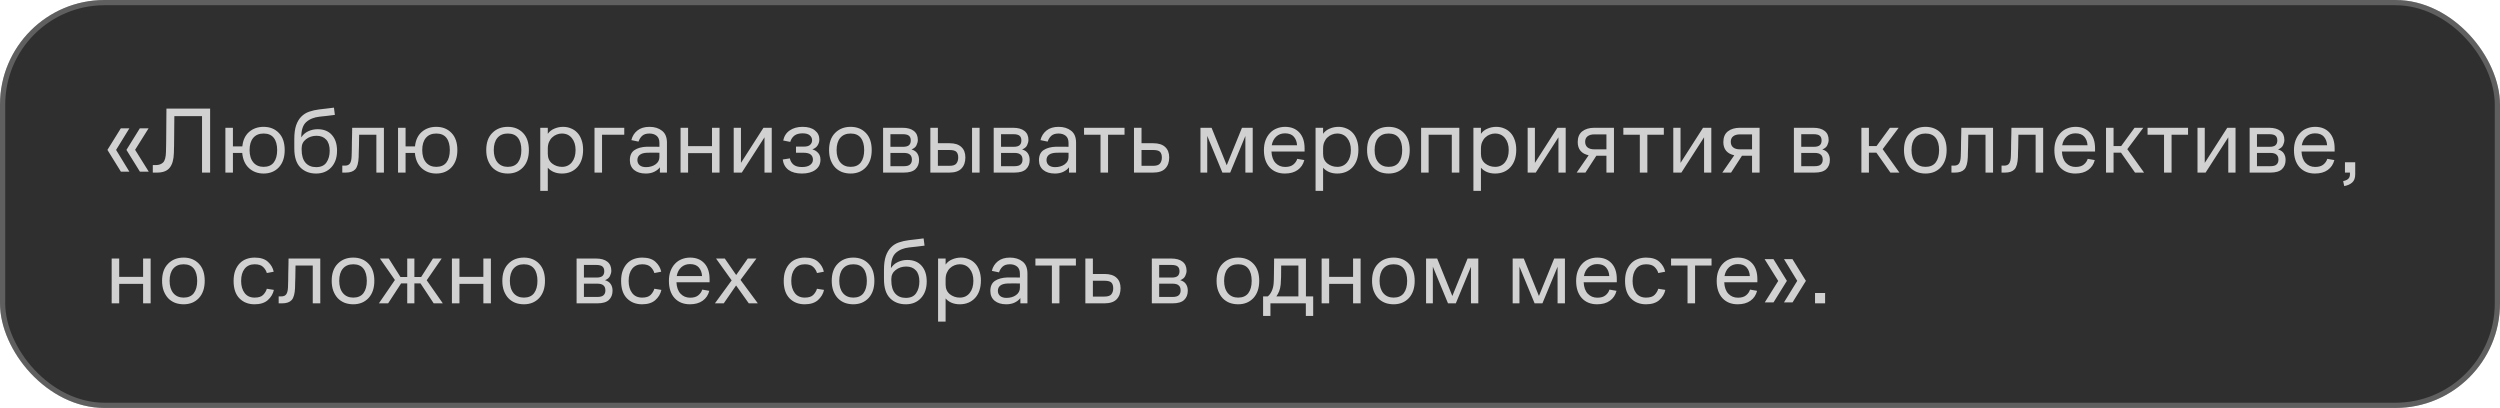 <?xml version="1.0" encoding="UTF-8"?> <svg xmlns="http://www.w3.org/2000/svg" width="478" height="78" viewBox="0 0 478 78" fill="none"> <rect width="478" height="78" rx="20" fill="#2F2F2F"></rect> <rect x="0.5" y="0.5" width="477" height="77" rx="19.5" stroke="#D1D1D1" stroke-opacity="0.3"></rect> <path d="M23.096 24.54H24.734L22.196 28.662L24.734 32.82H23.114L20.54 28.662L23.096 24.54ZM26.732 24.54H28.406L25.832 28.644L28.442 32.82H26.75L24.176 28.662L26.732 24.54ZM31.734 29.04C31.746 28.572 31.758 28.008 31.77 27.348C31.782 26.688 31.788 25.992 31.788 25.26C31.8 24.516 31.806 23.76 31.806 22.992C31.818 22.212 31.824 21.468 31.824 20.76H40.176V33H38.628V22.2H33.336C33.336 22.752 33.33 23.358 33.318 24.018C33.318 24.678 33.312 25.326 33.3 25.962C33.3 26.598 33.294 27.21 33.282 27.798C33.27 28.374 33.258 28.86 33.246 29.256C33.21 30.528 32.94 31.47 32.436 32.082C31.944 32.694 31.14 33 30.024 33H29.214V31.56H29.844C30.372 31.56 30.81 31.404 31.158 31.092C31.518 30.768 31.71 30.084 31.734 29.04ZM43.094 33V24.432H44.534V27.996H46.334C46.454 26.796 46.886 25.872 47.63 25.224C48.374 24.576 49.298 24.252 50.402 24.252C51.602 24.252 52.574 24.642 53.318 25.422C54.062 26.19 54.434 27.282 54.434 28.698C54.434 30.09 54.062 31.188 53.318 31.992C52.574 32.784 51.602 33.18 50.402 33.18C49.298 33.18 48.368 32.838 47.612 32.154C46.856 31.458 46.424 30.486 46.316 29.238H44.534V33H43.094ZM50.402 31.902C51.266 31.902 51.914 31.62 52.346 31.056C52.778 30.48 52.994 29.694 52.994 28.698C52.994 27.69 52.778 26.91 52.346 26.358C51.914 25.806 51.266 25.53 50.402 25.53C49.55 25.53 48.89 25.806 48.422 26.358C47.954 26.91 47.72 27.69 47.72 28.698C47.72 29.694 47.96 30.48 48.44 31.056C48.92 31.62 49.574 31.902 50.402 31.902ZM64.442 28.824C64.442 30.144 64.076 31.2 63.344 31.992C62.612 32.784 61.646 33.18 60.446 33.18C59.198 33.18 58.19 32.79 57.422 32.01C56.654 31.23 56.27 30.018 56.27 28.374V26.574C56.27 25.53 56.384 24.666 56.612 23.982C56.852 23.286 57.182 22.728 57.602 22.308C58.022 21.876 58.526 21.558 59.114 21.354C59.702 21.15 60.338 21.006 61.022 20.922C61.574 20.862 62.084 20.802 62.552 20.742C63.02 20.682 63.452 20.628 63.848 20.58L64.028 21.966C63.608 22.014 63.128 22.074 62.588 22.146C62.048 22.206 61.55 22.26 61.094 22.308C60.026 22.428 59.174 22.776 58.538 23.352C57.914 23.916 57.602 24.882 57.602 26.25V26.268C57.926 25.752 58.37 25.362 58.934 25.098C59.51 24.834 60.104 24.702 60.716 24.702C61.892 24.702 62.804 25.068 63.452 25.8C64.112 26.532 64.442 27.54 64.442 28.824ZM60.446 31.956C61.346 31.956 62 31.662 62.408 31.074C62.828 30.474 63.038 29.724 63.038 28.824C63.038 27.888 62.816 27.18 62.372 26.7C61.928 26.208 61.31 25.962 60.518 25.962C59.738 25.962 59.066 26.184 58.502 26.628C57.95 27.06 57.674 27.63 57.674 28.338V28.608C57.674 29.712 57.92 30.546 58.412 31.11C58.904 31.674 59.582 31.956 60.446 31.956ZM67.228 29.904C67.24 29.568 67.252 29.16 67.264 28.68C67.276 28.188 67.282 27.69 67.282 27.186C67.294 26.67 67.306 26.172 67.318 25.692C67.33 25.2 67.336 24.78 67.336 24.432H73.402V33H71.962V25.764H68.668C68.668 26.112 68.662 26.484 68.65 26.88C68.65 27.276 68.644 27.666 68.632 28.05C68.62 28.422 68.608 28.782 68.596 29.13C68.596 29.478 68.59 29.778 68.578 30.03C68.53 31.17 68.314 31.95 67.93 32.37C67.546 32.79 66.94 33 66.112 33H65.446V31.668H65.968C66.4 31.668 66.712 31.53 66.904 31.254C67.096 30.978 67.204 30.528 67.228 29.904ZM76.106 33V24.432H77.546V27.996H79.346C79.466 26.796 79.898 25.872 80.642 25.224C81.386 24.576 82.31 24.252 83.414 24.252C84.614 24.252 85.586 24.642 86.33 25.422C87.074 26.19 87.446 27.282 87.446 28.698C87.446 30.09 87.074 31.188 86.33 31.992C85.586 32.784 84.614 33.18 83.414 33.18C82.31 33.18 81.38 32.838 80.624 32.154C79.868 31.458 79.436 30.486 79.328 29.238H77.546V33H76.106ZM83.414 31.902C84.278 31.902 84.926 31.62 85.358 31.056C85.79 30.48 86.006 29.694 86.006 28.698C86.006 27.69 85.79 26.91 85.358 26.358C84.926 25.806 84.278 25.53 83.414 25.53C82.562 25.53 81.902 25.806 81.434 26.358C80.966 26.91 80.732 27.69 80.732 28.698C80.732 29.694 80.972 30.48 81.452 31.056C81.932 31.62 82.586 31.902 83.414 31.902ZM97.091 33.18C96.503 33.18 95.951 33.084 95.435 32.892C94.931 32.688 94.499 32.4 94.139 32.028C93.779 31.644 93.491 31.17 93.275 30.606C93.071 30.042 92.969 29.406 92.969 28.698C92.969 27.282 93.353 26.19 94.121 25.422C94.889 24.642 95.879 24.252 97.091 24.252C98.291 24.252 99.263 24.642 100.007 25.422C100.751 26.19 101.123 27.282 101.123 28.698C101.123 30.09 100.751 31.188 100.007 31.992C99.263 32.784 98.291 33.18 97.091 33.18ZM97.091 31.902C97.955 31.902 98.603 31.62 99.035 31.056C99.467 30.48 99.683 29.694 99.683 28.698C99.683 27.69 99.467 26.91 99.035 26.358C98.603 25.806 97.955 25.53 97.091 25.53C96.239 25.53 95.579 25.806 95.111 26.358C94.643 26.91 94.409 27.69 94.409 28.698C94.409 29.694 94.649 30.48 95.129 31.056C95.609 31.62 96.263 31.902 97.091 31.902ZM103.299 36.492V24.432H104.739V25.584C105.051 25.14 105.471 24.81 105.999 24.594C106.527 24.366 107.085 24.252 107.673 24.252C108.201 24.252 108.693 24.348 109.149 24.54C109.617 24.72 110.025 24.996 110.373 25.368C110.721 25.728 110.991 26.184 111.183 26.736C111.387 27.288 111.489 27.918 111.489 28.626C111.489 30.042 111.117 31.158 110.373 31.974C109.629 32.778 108.651 33.18 107.439 33.18C106.875 33.18 106.359 33.084 105.891 32.892C105.435 32.7 105.051 32.424 104.739 32.064V36.492H103.299ZM104.739 29.418C104.739 30.198 105.009 30.81 105.549 31.254C106.101 31.686 106.737 31.902 107.457 31.902C108.249 31.902 108.879 31.608 109.347 31.02C109.815 30.432 110.049 29.652 110.049 28.68C110.049 27.744 109.815 26.988 109.347 26.412C108.879 25.824 108.237 25.53 107.421 25.53C107.085 25.53 106.755 25.596 106.431 25.728C106.119 25.848 105.837 26.028 105.585 26.268C105.333 26.496 105.129 26.79 104.973 27.15C104.817 27.51 104.739 27.924 104.739 28.392V29.418ZM113.67 33V24.432H119.358V25.764H115.11V33H113.67ZM126.171 33V31.992C125.907 32.34 125.541 32.628 125.073 32.856C124.617 33.072 124.083 33.18 123.471 33.18C122.535 33.18 121.791 32.952 121.239 32.496C120.699 32.04 120.429 31.416 120.429 30.624C120.429 29.736 120.723 29.094 121.311 28.698C121.911 28.302 122.703 28.086 123.687 28.05C124.131 28.038 124.545 28.038 124.929 28.05C125.313 28.05 125.697 28.056 126.081 28.068V27.33C126.081 26.706 125.901 26.25 125.541 25.962C125.181 25.674 124.725 25.53 124.173 25.53C123.561 25.53 123.093 25.68 122.769 25.98C122.457 26.28 122.229 26.646 122.085 27.078L120.717 26.79C120.897 26.034 121.281 25.422 121.869 24.954C122.457 24.486 123.225 24.252 124.173 24.252C125.145 24.252 125.943 24.498 126.567 24.99C127.203 25.47 127.521 26.232 127.521 27.276V33H126.171ZM126.081 29.202C125.721 29.19 125.337 29.184 124.929 29.184C124.533 29.184 124.131 29.19 123.723 29.202C123.111 29.226 122.649 29.358 122.337 29.598C122.025 29.838 121.869 30.174 121.869 30.606C121.869 31.014 122.013 31.344 122.301 31.596C122.601 31.836 123.003 31.956 123.507 31.956C124.227 31.956 124.833 31.782 125.325 31.434C125.829 31.074 126.081 30.606 126.081 30.03V29.202ZM130.123 33V24.432H131.563V27.942H136.135V24.432H137.575V33H136.135V29.274H131.563V33H130.123ZM141.832 33H140.284V24.432H141.67V31.146L145.972 24.432H147.556V33H146.17V26.25L141.832 33ZM153.328 31.938C154.012 31.938 154.534 31.806 154.894 31.542C155.254 31.278 155.434 30.942 155.434 30.534C155.434 30.114 155.296 29.79 155.02 29.562C154.744 29.322 154.264 29.202 153.58 29.202H152.194V28.032H153.706C154.258 28.032 154.654 27.918 154.894 27.69C155.146 27.45 155.272 27.162 155.272 26.826C155.272 26.442 155.122 26.124 154.822 25.872C154.534 25.62 154.078 25.494 153.454 25.494C152.794 25.494 152.272 25.638 151.888 25.926C151.516 26.214 151.252 26.616 151.096 27.132L149.746 26.862C149.938 25.998 150.364 25.35 151.024 24.918C151.684 24.474 152.494 24.252 153.454 24.252C154.474 24.252 155.26 24.48 155.812 24.936C156.376 25.38 156.658 25.956 156.658 26.664C156.658 27.084 156.544 27.468 156.316 27.816C156.1 28.152 155.77 28.398 155.326 28.554C155.77 28.686 156.136 28.914 156.424 29.238C156.724 29.562 156.874 29.994 156.874 30.534C156.874 31.362 156.55 32.01 155.902 32.478C155.266 32.946 154.408 33.18 153.328 33.18C152.26 33.18 151.408 32.952 150.772 32.496C150.148 32.028 149.776 31.362 149.656 30.498L151.024 30.282C151.108 30.75 151.336 31.146 151.708 31.47C152.08 31.782 152.62 31.938 153.328 31.938ZM162.639 33.18C162.051 33.18 161.499 33.084 160.983 32.892C160.479 32.688 160.047 32.4 159.687 32.028C159.327 31.644 159.039 31.17 158.823 30.606C158.619 30.042 158.517 29.406 158.517 28.698C158.517 27.282 158.901 26.19 159.669 25.422C160.437 24.642 161.427 24.252 162.639 24.252C163.839 24.252 164.811 24.642 165.555 25.422C166.299 26.19 166.671 27.282 166.671 28.698C166.671 30.09 166.299 31.188 165.555 31.992C164.811 32.784 163.839 33.18 162.639 33.18ZM162.639 31.902C163.503 31.902 164.151 31.62 164.583 31.056C165.015 30.48 165.231 29.694 165.231 28.698C165.231 27.69 165.015 26.91 164.583 26.358C164.151 25.806 163.503 25.53 162.639 25.53C161.787 25.53 161.127 25.806 160.659 26.358C160.191 26.91 159.957 27.69 159.957 28.698C159.957 29.694 160.197 30.48 160.677 31.056C161.157 31.62 161.811 31.902 162.639 31.902ZM168.848 33V24.432H172.556C173.492 24.432 174.212 24.63 174.716 25.026C175.232 25.422 175.49 25.998 175.49 26.754C175.49 27.078 175.406 27.414 175.238 27.762C175.082 28.11 174.764 28.38 174.284 28.572C174.8 28.728 175.166 28.98 175.382 29.328C175.61 29.664 175.724 30.084 175.724 30.588C175.724 31.32 175.49 31.908 175.022 32.352C174.566 32.784 173.828 33 172.808 33H168.848ZM172.574 25.656H170.252V28.068H172.7C173.18 28.068 173.54 27.972 173.78 27.78C174.02 27.576 174.14 27.27 174.14 26.862C174.14 26.454 174.026 26.154 173.798 25.962C173.57 25.758 173.162 25.656 172.574 25.656ZM172.826 29.238H170.252V31.776H172.826C173.378 31.776 173.768 31.668 173.996 31.452C174.236 31.236 174.356 30.93 174.356 30.534C174.356 30.09 174.23 29.766 173.978 29.562C173.738 29.346 173.354 29.238 172.826 29.238ZM185.857 33V24.432H187.297V33H185.857ZM177.883 33V24.432H179.323V27.384H181.555C182.551 27.384 183.301 27.624 183.805 28.104C184.321 28.572 184.579 29.238 184.579 30.102C184.579 31.002 184.327 31.71 183.823 32.226C183.331 32.742 182.563 33 181.519 33H177.883ZM181.555 28.68H179.323V31.704H181.537C182.185 31.704 182.623 31.56 182.851 31.272C183.091 30.972 183.211 30.588 183.211 30.12C183.211 29.64 183.097 29.28 182.869 29.04C182.641 28.8 182.203 28.68 181.555 28.68ZM189.995 33V24.432H193.703C194.639 24.432 195.359 24.63 195.863 25.026C196.379 25.422 196.637 25.998 196.637 26.754C196.637 27.078 196.553 27.414 196.385 27.762C196.229 28.11 195.911 28.38 195.431 28.572C195.947 28.728 196.313 28.98 196.529 29.328C196.757 29.664 196.871 30.084 196.871 30.588C196.871 31.32 196.637 31.908 196.169 32.352C195.713 32.784 194.975 33 193.955 33H189.995ZM193.721 25.656H191.399V28.068H193.847C194.327 28.068 194.687 27.972 194.927 27.78C195.167 27.576 195.287 27.27 195.287 26.862C195.287 26.454 195.173 26.154 194.945 25.962C194.717 25.758 194.309 25.656 193.721 25.656ZM193.973 29.238H191.399V31.776H193.973C194.525 31.776 194.915 31.668 195.143 31.452C195.383 31.236 195.503 30.93 195.503 30.534C195.503 30.09 195.377 29.766 195.125 29.562C194.885 29.346 194.501 29.238 193.973 29.238ZM204.394 33V31.992C204.13 32.34 203.764 32.628 203.296 32.856C202.84 33.072 202.306 33.18 201.694 33.18C200.758 33.18 200.014 32.952 199.462 32.496C198.922 32.04 198.652 31.416 198.652 30.624C198.652 29.736 198.946 29.094 199.534 28.698C200.134 28.302 200.926 28.086 201.91 28.05C202.354 28.038 202.768 28.038 203.152 28.05C203.536 28.05 203.92 28.056 204.304 28.068V27.33C204.304 26.706 204.124 26.25 203.764 25.962C203.404 25.674 202.948 25.53 202.396 25.53C201.784 25.53 201.316 25.68 200.992 25.98C200.68 26.28 200.452 26.646 200.308 27.078L198.94 26.79C199.12 26.034 199.504 25.422 200.092 24.954C200.68 24.486 201.448 24.252 202.396 24.252C203.368 24.252 204.166 24.498 204.79 24.99C205.426 25.47 205.744 26.232 205.744 27.276V33H204.394ZM204.304 29.202C203.944 29.19 203.56 29.184 203.152 29.184C202.756 29.184 202.354 29.19 201.946 29.202C201.334 29.226 200.872 29.358 200.56 29.598C200.248 29.838 200.092 30.174 200.092 30.606C200.092 31.014 200.236 31.344 200.524 31.596C200.824 31.836 201.226 31.956 201.73 31.956C202.45 31.956 203.056 31.782 203.548 31.434C204.052 31.074 204.304 30.606 204.304 30.03V29.202ZM207.27 25.764V24.432H215.01V25.764H211.86V33H210.42V25.764H207.27ZM216.819 33V24.432H218.259V27.384H220.491C221.499 27.384 222.261 27.624 222.777 28.104C223.293 28.572 223.551 29.238 223.551 30.102C223.551 31.002 223.299 31.71 222.795 32.226C222.303 32.742 221.523 33 220.455 33H216.819ZM220.491 28.68H218.259V31.704H220.473C221.121 31.704 221.559 31.56 221.787 31.272C222.027 30.972 222.147 30.588 222.147 30.12C222.147 29.64 222.033 29.28 221.805 29.04C221.577 28.8 221.139 28.68 220.491 28.68ZM229.528 33V24.432H231.652L234.55 31.596L237.466 24.432H239.518V33H238.114V25.998L235.216 33H233.722L230.824 25.98V33H229.528ZM249.437 28.968H243.101C243.149 29.928 243.413 30.66 243.893 31.164C244.373 31.668 244.985 31.92 245.729 31.92C246.401 31.92 246.923 31.764 247.295 31.452C247.667 31.14 247.913 30.78 248.033 30.372L249.383 30.606C249.179 31.41 248.759 32.04 248.123 32.496C247.487 32.952 246.671 33.18 245.675 33.18C244.451 33.18 243.473 32.784 242.741 31.992C242.021 31.188 241.661 30.096 241.661 28.716C241.661 28.008 241.763 27.378 241.967 26.826C242.183 26.262 242.471 25.794 242.831 25.422C243.191 25.038 243.617 24.75 244.109 24.558C244.613 24.354 245.147 24.252 245.711 24.252C246.851 24.252 247.757 24.612 248.429 25.332C249.101 26.052 249.437 27.066 249.437 28.374V28.968ZM245.693 25.494C245.021 25.494 244.457 25.704 244.001 26.124C243.557 26.544 243.275 27.096 243.155 27.78H247.997C247.961 27.12 247.757 26.574 247.385 26.142C247.013 25.71 246.449 25.494 245.693 25.494ZM251.536 36.492V24.432H252.976V25.584C253.288 25.14 253.708 24.81 254.236 24.594C254.764 24.366 255.322 24.252 255.91 24.252C256.438 24.252 256.93 24.348 257.386 24.54C257.854 24.72 258.262 24.996 258.61 25.368C258.958 25.728 259.228 26.184 259.42 26.736C259.624 27.288 259.726 27.918 259.726 28.626C259.726 30.042 259.354 31.158 258.61 31.974C257.866 32.778 256.888 33.18 255.676 33.18C255.112 33.18 254.596 33.084 254.128 32.892C253.672 32.7 253.288 32.424 252.976 32.064V36.492H251.536ZM252.976 29.418C252.976 30.198 253.246 30.81 253.786 31.254C254.338 31.686 254.974 31.902 255.694 31.902C256.486 31.902 257.116 31.608 257.584 31.02C258.052 30.432 258.286 29.652 258.286 28.68C258.286 27.744 258.052 26.988 257.584 26.412C257.116 25.824 256.474 25.53 255.658 25.53C255.322 25.53 254.992 25.596 254.668 25.728C254.356 25.848 254.074 26.028 253.822 26.268C253.57 26.496 253.366 26.79 253.21 27.15C253.054 27.51 252.976 27.924 252.976 28.392V29.418ZM265.507 33.18C264.919 33.18 264.367 33.084 263.851 32.892C263.347 32.688 262.915 32.4 262.555 32.028C262.195 31.644 261.907 31.17 261.691 30.606C261.487 30.042 261.385 29.406 261.385 28.698C261.385 27.282 261.769 26.19 262.537 25.422C263.305 24.642 264.295 24.252 265.507 24.252C266.707 24.252 267.679 24.642 268.423 25.422C269.167 26.19 269.539 27.282 269.539 28.698C269.539 30.09 269.167 31.188 268.423 31.992C267.679 32.784 266.707 33.18 265.507 33.18ZM265.507 31.902C266.371 31.902 267.019 31.62 267.451 31.056C267.883 30.48 268.099 29.694 268.099 28.698C268.099 27.69 267.883 26.91 267.451 26.358C267.019 25.806 266.371 25.53 265.507 25.53C264.655 25.53 263.995 25.806 263.527 26.358C263.059 26.91 262.825 27.69 262.825 28.698C262.825 29.694 263.065 30.48 263.545 31.056C264.025 31.62 264.679 31.902 265.507 31.902ZM271.715 33V24.432H279.023V33H277.583V25.764H273.155V33H271.715ZM281.717 36.492V24.432H283.157V25.584C283.469 25.14 283.889 24.81 284.417 24.594C284.945 24.366 285.503 24.252 286.091 24.252C286.619 24.252 287.111 24.348 287.567 24.54C288.035 24.72 288.443 24.996 288.791 25.368C289.139 25.728 289.409 26.184 289.601 26.736C289.805 27.288 289.907 27.918 289.907 28.626C289.907 30.042 289.535 31.158 288.791 31.974C288.047 32.778 287.069 33.18 285.857 33.18C285.293 33.18 284.777 33.084 284.309 32.892C283.853 32.7 283.469 32.424 283.157 32.064V36.492H281.717ZM283.157 29.418C283.157 30.198 283.427 30.81 283.967 31.254C284.519 31.686 285.155 31.902 285.875 31.902C286.667 31.902 287.297 31.608 287.765 31.02C288.233 30.432 288.467 29.652 288.467 28.68C288.467 27.744 288.233 26.988 287.765 26.412C287.297 25.824 286.655 25.53 285.839 25.53C285.503 25.53 285.173 25.596 284.849 25.728C284.537 25.848 284.255 26.028 284.003 26.268C283.751 26.496 283.547 26.79 283.391 27.15C283.235 27.51 283.157 27.924 283.157 28.392V29.418ZM293.636 33H292.088V24.432H293.474V31.146L297.776 24.432H299.36V33H297.974V26.25L293.636 33ZM301.659 27.168C301.659 26.256 301.947 25.572 302.523 25.116C303.111 24.66 303.873 24.432 304.809 24.432H308.589V33H307.149V29.778H305.223L303.135 33H301.461L303.747 29.688C303.075 29.544 302.559 29.262 302.199 28.842C301.839 28.41 301.659 27.852 301.659 27.168ZM304.845 28.554H307.149V25.692H304.845C304.281 25.692 303.843 25.818 303.531 26.07C303.231 26.31 303.081 26.658 303.081 27.114C303.081 27.57 303.231 27.924 303.531 28.176C303.831 28.428 304.269 28.554 304.845 28.554ZM310.384 25.764V24.432H318.124V25.764H314.974V33H313.534V25.764H310.384ZM321.48 33H319.932V24.432H321.318V31.146L325.62 24.432H327.204V33H325.818V26.25L321.48 33ZM329.503 27.168C329.503 26.256 329.791 25.572 330.367 25.116C330.955 24.66 331.717 24.432 332.653 24.432H336.433V33H334.993V29.778H333.067L330.979 33H329.305L331.591 29.688C330.919 29.544 330.403 29.262 330.043 28.842C329.683 28.41 329.503 27.852 329.503 27.168ZM332.689 28.554H334.993V25.692H332.689C332.125 25.692 331.687 25.818 331.375 26.07C331.075 26.31 330.925 26.658 330.925 27.114C330.925 27.57 331.075 27.924 331.375 28.176C331.675 28.428 332.113 28.554 332.689 28.554ZM342.995 33V24.432H346.703C347.639 24.432 348.359 24.63 348.863 25.026C349.379 25.422 349.637 25.998 349.637 26.754C349.637 27.078 349.553 27.414 349.385 27.762C349.229 28.11 348.911 28.38 348.431 28.572C348.947 28.728 349.313 28.98 349.529 29.328C349.757 29.664 349.871 30.084 349.871 30.588C349.871 31.32 349.637 31.908 349.169 32.352C348.713 32.784 347.975 33 346.955 33H342.995ZM346.721 25.656H344.399V28.068H346.847C347.327 28.068 347.687 27.972 347.927 27.78C348.167 27.576 348.287 27.27 348.287 26.862C348.287 26.454 348.173 26.154 347.945 25.962C347.717 25.758 347.309 25.656 346.721 25.656ZM346.973 29.238H344.399V31.776H346.973C347.525 31.776 347.915 31.668 348.143 31.452C348.383 31.236 348.503 30.93 348.503 30.534C348.503 30.09 348.377 29.766 348.125 29.562C347.885 29.346 347.501 29.238 346.973 29.238ZM355.897 33V24.432H357.337V27.924H358.795L361.351 24.432H363.025L359.965 28.518L363.169 33H361.441L358.759 29.184H357.337V33H355.897ZM368.163 33.18C367.575 33.18 367.023 33.084 366.507 32.892C366.003 32.688 365.571 32.4 365.211 32.028C364.851 31.644 364.563 31.17 364.347 30.606C364.143 30.042 364.041 29.406 364.041 28.698C364.041 27.282 364.425 26.19 365.193 25.422C365.961 24.642 366.951 24.252 368.163 24.252C369.363 24.252 370.335 24.642 371.079 25.422C371.823 26.19 372.195 27.282 372.195 28.698C372.195 30.09 371.823 31.188 371.079 31.992C370.335 32.784 369.363 33.18 368.163 33.18ZM368.163 31.902C369.027 31.902 369.675 31.62 370.107 31.056C370.539 30.48 370.755 29.694 370.755 28.698C370.755 27.69 370.539 26.91 370.107 26.358C369.675 25.806 369.027 25.53 368.163 25.53C367.311 25.53 366.651 25.806 366.183 26.358C365.715 26.91 365.481 27.69 365.481 28.698C365.481 29.694 365.721 30.48 366.201 31.056C366.681 31.62 367.335 31.902 368.163 31.902ZM374.898 29.904C374.91 29.568 374.922 29.16 374.934 28.68C374.946 28.188 374.952 27.69 374.952 27.186C374.964 26.67 374.976 26.172 374.988 25.692C375 25.2 375.006 24.78 375.006 24.432H381.072V33H379.632V25.764H376.338C376.338 26.112 376.332 26.484 376.32 26.88C376.32 27.276 376.314 27.666 376.302 28.05C376.29 28.422 376.278 28.782 376.266 29.13C376.266 29.478 376.26 29.778 376.248 30.03C376.2 31.17 375.984 31.95 375.6 32.37C375.216 32.79 374.61 33 373.782 33H373.116V31.668H373.638C374.07 31.668 374.382 31.53 374.574 31.254C374.766 30.978 374.874 30.528 374.898 29.904ZM384.478 29.904C384.49 29.568 384.502 29.16 384.514 28.68C384.526 28.188 384.532 27.69 384.532 27.186C384.544 26.67 384.556 26.172 384.568 25.692C384.58 25.2 384.586 24.78 384.586 24.432H390.652V33H389.212V25.764H385.918C385.918 26.112 385.912 26.484 385.9 26.88C385.9 27.276 385.894 27.666 385.882 28.05C385.87 28.422 385.858 28.782 385.846 29.13C385.846 29.478 385.84 29.778 385.828 30.03C385.78 31.17 385.564 31.95 385.18 32.37C384.796 32.79 384.19 33 383.362 33H382.696V31.668H383.218C383.65 31.668 383.962 31.53 384.154 31.254C384.346 30.978 384.454 30.528 384.478 29.904ZM400.574 28.968H394.238C394.286 29.928 394.55 30.66 395.03 31.164C395.51 31.668 396.122 31.92 396.866 31.92C397.538 31.92 398.06 31.764 398.432 31.452C398.804 31.14 399.05 30.78 399.17 30.372L400.52 30.606C400.316 31.41 399.896 32.04 399.26 32.496C398.624 32.952 397.808 33.18 396.812 33.18C395.588 33.18 394.61 32.784 393.878 31.992C393.158 31.188 392.798 30.096 392.798 28.716C392.798 28.008 392.9 27.378 393.104 26.826C393.32 26.262 393.608 25.794 393.968 25.422C394.328 25.038 394.754 24.75 395.246 24.558C395.75 24.354 396.284 24.252 396.848 24.252C397.988 24.252 398.894 24.612 399.566 25.332C400.238 26.052 400.574 27.066 400.574 28.374V28.968ZM396.83 25.494C396.158 25.494 395.594 25.704 395.138 26.124C394.694 26.544 394.412 27.096 394.292 27.78H399.134C399.098 27.12 398.894 26.574 398.522 26.142C398.15 25.71 397.586 25.494 396.83 25.494ZM402.672 33V24.432H404.112V27.924H405.57L408.126 24.432H409.8L406.74 28.518L409.944 33H408.216L405.534 29.184H404.112V33H402.672ZM410.614 25.764V24.432H418.354V25.764H415.204V33H413.764V25.764H410.614ZM421.711 33H420.163V24.432H421.549V31.146L425.851 24.432H427.435V33H426.049V26.25L421.711 33ZM430.129 33V24.432H433.837C434.773 24.432 435.493 24.63 435.997 25.026C436.513 25.422 436.771 25.998 436.771 26.754C436.771 27.078 436.687 27.414 436.519 27.762C436.363 28.11 436.045 28.38 435.565 28.572C436.081 28.728 436.447 28.98 436.663 29.328C436.891 29.664 437.005 30.084 437.005 30.588C437.005 31.32 436.771 31.908 436.303 32.352C435.847 32.784 435.109 33 434.089 33H430.129ZM433.855 25.656H431.533V28.068H433.981C434.461 28.068 434.821 27.972 435.061 27.78C435.301 27.576 435.421 27.27 435.421 26.862C435.421 26.454 435.307 26.154 435.079 25.962C434.851 25.758 434.443 25.656 433.855 25.656ZM434.107 29.238H431.533V31.776H434.107C434.659 31.776 435.049 31.668 435.277 31.452C435.517 31.236 435.637 30.93 435.637 30.534C435.637 30.09 435.511 29.766 435.259 29.562C435.019 29.346 434.635 29.238 434.107 29.238ZM446.382 28.968H440.046C440.094 29.928 440.358 30.66 440.838 31.164C441.318 31.668 441.93 31.92 442.674 31.92C443.346 31.92 443.868 31.764 444.24 31.452C444.612 31.14 444.858 30.78 444.978 30.372L446.328 30.606C446.124 31.41 445.704 32.04 445.068 32.496C444.432 32.952 443.616 33.18 442.62 33.18C441.396 33.18 440.418 32.784 439.686 31.992C438.966 31.188 438.606 30.096 438.606 28.716C438.606 28.008 438.708 27.378 438.912 26.826C439.128 26.262 439.416 25.794 439.776 25.422C440.136 25.038 440.562 24.75 441.054 24.558C441.558 24.354 442.092 24.252 442.656 24.252C443.796 24.252 444.702 24.612 445.374 25.332C446.046 26.052 446.382 27.066 446.382 28.374V28.968ZM442.638 25.494C441.966 25.494 441.402 25.704 440.946 26.124C440.502 26.544 440.22 27.096 440.1 27.78H444.942C444.906 27.12 444.702 26.574 444.33 26.142C443.958 25.71 443.394 25.494 442.638 25.494ZM448.355 33V31.02H450.317V33.324C450.317 34.044 450.119 34.572 449.723 34.908C449.327 35.256 448.823 35.478 448.211 35.574L448.013 34.62C448.421 34.548 448.739 34.41 448.967 34.206C449.195 34.002 449.309 33.708 449.309 33.324V33H448.355ZM21.35 58V49.432H22.79V52.942H27.362V49.432H28.802V58H27.362V54.274H22.79V58H21.35ZM35.11 58.18C34.522 58.18 33.97 58.084 33.454 57.892C32.95 57.688 32.518 57.4 32.158 57.028C31.798 56.644 31.51 56.17 31.294 55.606C31.09 55.042 30.988 54.406 30.988 53.698C30.988 52.282 31.372 51.19 32.14 50.422C32.908 49.642 33.898 49.252 35.11 49.252C36.31 49.252 37.282 49.642 38.026 50.422C38.77 51.19 39.142 52.282 39.142 53.698C39.142 55.09 38.77 56.188 38.026 56.992C37.282 57.784 36.31 58.18 35.11 58.18ZM35.11 56.902C35.974 56.902 36.622 56.62 37.054 56.056C37.486 55.48 37.702 54.694 37.702 53.698C37.702 52.69 37.486 51.91 37.054 51.358C36.622 50.806 35.974 50.53 35.11 50.53C34.258 50.53 33.598 50.806 33.13 51.358C32.662 51.91 32.428 52.69 32.428 53.698C32.428 54.694 32.668 55.48 33.148 56.056C33.628 56.62 34.282 56.902 35.11 56.902ZM51.018 55.21L52.368 55.426C52.2 56.194 51.81 56.848 51.198 57.388C50.598 57.916 49.758 58.18 48.678 58.18C47.49 58.18 46.524 57.802 45.78 57.046C45.036 56.29 44.664 55.18 44.664 53.716C44.664 52.96 44.766 52.306 44.97 51.754C45.186 51.19 45.474 50.722 45.834 50.35C46.194 49.978 46.62 49.702 47.112 49.522C47.604 49.342 48.132 49.252 48.696 49.252C49.812 49.252 50.658 49.522 51.234 50.062C51.822 50.602 52.188 51.232 52.332 51.952L51.018 52.204C50.91 51.796 50.682 51.418 50.334 51.07C49.986 50.71 49.44 50.53 48.696 50.53C47.868 50.53 47.226 50.818 46.77 51.394C46.326 51.958 46.104 52.732 46.104 53.716C46.104 54.664 46.326 55.432 46.77 56.02C47.214 56.608 47.85 56.902 48.678 56.902C49.434 56.902 49.98 56.728 50.316 56.38C50.664 56.02 50.898 55.63 51.018 55.21ZM55.064 54.904C55.076 54.568 55.088 54.16 55.1 53.68C55.112 53.188 55.118 52.69 55.118 52.186C55.13 51.67 55.142 51.172 55.154 50.692C55.166 50.2 55.172 49.78 55.172 49.432H61.238V58H59.798V50.764H56.504C56.504 51.112 56.498 51.484 56.486 51.88C56.486 52.276 56.48 52.666 56.468 53.05C56.456 53.422 56.444 53.782 56.432 54.13C56.432 54.478 56.426 54.778 56.414 55.03C56.366 56.17 56.15 56.95 55.766 57.37C55.382 57.79 54.776 58 53.948 58H53.282V56.668H53.804C54.236 56.668 54.548 56.53 54.74 56.254C54.932 55.978 55.04 55.528 55.064 54.904ZM67.542 58.18C66.954 58.18 66.402 58.084 65.886 57.892C65.382 57.688 64.95 57.4 64.59 57.028C64.23 56.644 63.942 56.17 63.726 55.606C63.522 55.042 63.42 54.406 63.42 53.698C63.42 52.282 63.804 51.19 64.572 50.422C65.34 49.642 66.33 49.252 67.542 49.252C68.742 49.252 69.714 49.642 70.458 50.422C71.202 51.19 71.574 52.282 71.574 53.698C71.574 55.09 71.202 56.188 70.458 56.992C69.714 57.784 68.742 58.18 67.542 58.18ZM67.542 56.902C68.406 56.902 69.054 56.62 69.486 56.056C69.918 55.48 70.134 54.694 70.134 53.698C70.134 52.69 69.918 51.91 69.486 51.358C69.054 50.806 68.406 50.53 67.542 50.53C66.69 50.53 66.03 50.806 65.562 51.358C65.094 51.91 64.86 52.69 64.86 53.698C64.86 54.694 65.1 55.48 65.58 56.056C66.06 56.62 66.714 56.902 67.542 56.902ZM77.863 58V54.184H76.693L74.209 58H72.445L75.505 53.536L72.643 49.432H74.335L76.567 52.96H77.863V49.432H79.231V52.96H80.527L82.777 49.432H84.451L81.589 53.59L84.667 58H82.921L80.401 54.184H79.231V58H77.863ZM86.407 58V49.432H87.847V52.942H92.419V49.432H93.859V58H92.419V54.274H87.847V58H86.407ZM100.167 58.18C99.579 58.18 99.027 58.084 98.511 57.892C98.007 57.688 97.575 57.4 97.215 57.028C96.855 56.644 96.567 56.17 96.351 55.606C96.147 55.042 96.045 54.406 96.045 53.698C96.045 52.282 96.429 51.19 97.197 50.422C97.965 49.642 98.955 49.252 100.167 49.252C101.367 49.252 102.339 49.642 103.083 50.422C103.827 51.19 104.199 52.282 104.199 53.698C104.199 55.09 103.827 56.188 103.083 56.992C102.339 57.784 101.367 58.18 100.167 58.18ZM100.167 56.902C101.031 56.902 101.679 56.62 102.111 56.056C102.543 55.48 102.759 54.694 102.759 53.698C102.759 52.69 102.543 51.91 102.111 51.358C101.679 50.806 101.031 50.53 100.167 50.53C99.315 50.53 98.655 50.806 98.187 51.358C97.719 51.91 97.485 52.69 97.485 53.698C97.485 54.694 97.725 55.48 98.205 56.056C98.685 56.62 99.339 56.902 100.167 56.902ZM110.243 58V49.432H113.951C114.887 49.432 115.607 49.63 116.111 50.026C116.627 50.422 116.885 50.998 116.885 51.754C116.885 52.078 116.801 52.414 116.633 52.762C116.477 53.11 116.159 53.38 115.679 53.572C116.195 53.728 116.561 53.98 116.777 54.328C117.005 54.664 117.119 55.084 117.119 55.588C117.119 56.32 116.885 56.908 116.417 57.352C115.961 57.784 115.223 58 114.203 58H110.243ZM113.969 50.656H111.647V53.068H114.095C114.575 53.068 114.935 52.972 115.175 52.78C115.415 52.576 115.535 52.27 115.535 51.862C115.535 51.454 115.421 51.154 115.193 50.962C114.965 50.758 114.557 50.656 113.969 50.656ZM114.221 54.238H111.647V56.776H114.221C114.773 56.776 115.163 56.668 115.391 56.452C115.631 56.236 115.751 55.93 115.751 55.534C115.751 55.09 115.625 54.766 115.373 54.562C115.133 54.346 114.749 54.238 114.221 54.238ZM125.11 55.21L126.46 55.426C126.292 56.194 125.902 56.848 125.29 57.388C124.69 57.916 123.85 58.18 122.77 58.18C121.582 58.18 120.616 57.802 119.872 57.046C119.128 56.29 118.756 55.18 118.756 53.716C118.756 52.96 118.858 52.306 119.062 51.754C119.278 51.19 119.566 50.722 119.926 50.35C120.286 49.978 120.712 49.702 121.204 49.522C121.696 49.342 122.224 49.252 122.788 49.252C123.904 49.252 124.75 49.522 125.326 50.062C125.914 50.602 126.28 51.232 126.424 51.952L125.11 52.204C125.002 51.796 124.774 51.418 124.426 51.07C124.078 50.71 123.532 50.53 122.788 50.53C121.96 50.53 121.318 50.818 120.862 51.394C120.418 51.958 120.196 52.732 120.196 53.716C120.196 54.664 120.418 55.432 120.862 56.02C121.306 56.608 121.942 56.902 122.77 56.902C123.526 56.902 124.072 56.728 124.408 56.38C124.756 56.02 124.99 55.63 125.11 55.21ZM135.672 53.968H129.336C129.384 54.928 129.648 55.66 130.128 56.164C130.608 56.668 131.22 56.92 131.964 56.92C132.636 56.92 133.158 56.764 133.53 56.452C133.902 56.14 134.148 55.78 134.268 55.372L135.618 55.606C135.414 56.41 134.994 57.04 134.358 57.496C133.722 57.952 132.906 58.18 131.91 58.18C130.686 58.18 129.708 57.784 128.976 56.992C128.256 56.188 127.896 55.096 127.896 53.716C127.896 53.008 127.998 52.378 128.202 51.826C128.418 51.262 128.706 50.794 129.066 50.422C129.426 50.038 129.852 49.75 130.344 49.558C130.848 49.354 131.382 49.252 131.946 49.252C133.086 49.252 133.992 49.612 134.664 50.332C135.336 51.052 135.672 52.066 135.672 53.374V53.968ZM131.928 50.494C131.256 50.494 130.692 50.704 130.236 51.124C129.792 51.544 129.51 52.096 129.39 52.78H134.232C134.196 52.12 133.992 51.574 133.62 51.142C133.248 50.71 132.684 50.494 131.928 50.494ZM143.17 58L140.74 54.58L138.382 58H136.69L139.894 53.608L136.906 49.432H138.58L140.758 52.582L142.972 49.432H144.628L141.586 53.518L144.898 58H143.17ZM156.205 55.21L157.555 55.426C157.387 56.194 156.997 56.848 156.385 57.388C155.785 57.916 154.945 58.18 153.865 58.18C152.677 58.18 151.711 57.802 150.967 57.046C150.223 56.29 149.851 55.18 149.851 53.716C149.851 52.96 149.953 52.306 150.157 51.754C150.373 51.19 150.661 50.722 151.021 50.35C151.381 49.978 151.807 49.702 152.299 49.522C152.791 49.342 153.319 49.252 153.883 49.252C154.999 49.252 155.845 49.522 156.421 50.062C157.009 50.602 157.375 51.232 157.519 51.952L156.205 52.204C156.097 51.796 155.869 51.418 155.521 51.07C155.173 50.71 154.627 50.53 153.883 50.53C153.055 50.53 152.413 50.818 151.957 51.394C151.513 51.958 151.291 52.732 151.291 53.716C151.291 54.664 151.513 55.432 151.957 56.02C152.401 56.608 153.037 56.902 153.865 56.902C154.621 56.902 155.167 56.728 155.503 56.38C155.851 56.02 156.085 55.63 156.205 55.21ZM163.149 58.18C162.561 58.18 162.009 58.084 161.493 57.892C160.989 57.688 160.557 57.4 160.197 57.028C159.837 56.644 159.549 56.17 159.333 55.606C159.129 55.042 159.027 54.406 159.027 53.698C159.027 52.282 159.411 51.19 160.179 50.422C160.947 49.642 161.937 49.252 163.149 49.252C164.349 49.252 165.321 49.642 166.065 50.422C166.809 51.19 167.181 52.282 167.181 53.698C167.181 55.09 166.809 56.188 166.065 56.992C165.321 57.784 164.349 58.18 163.149 58.18ZM163.149 56.902C164.013 56.902 164.661 56.62 165.093 56.056C165.525 55.48 165.741 54.694 165.741 53.698C165.741 52.69 165.525 51.91 165.093 51.358C164.661 50.806 164.013 50.53 163.149 50.53C162.297 50.53 161.637 50.806 161.169 51.358C160.701 51.91 160.467 52.69 160.467 53.698C160.467 54.694 160.707 55.48 161.187 56.056C161.667 56.62 162.321 56.902 163.149 56.902ZM177.188 53.824C177.188 55.144 176.822 56.2 176.09 56.992C175.358 57.784 174.392 58.18 173.192 58.18C171.944 58.18 170.936 57.79 170.168 57.01C169.4 56.23 169.016 55.018 169.016 53.374V51.574C169.016 50.53 169.13 49.666 169.358 48.982C169.598 48.286 169.928 47.728 170.348 47.308C170.768 46.876 171.272 46.558 171.86 46.354C172.448 46.15 173.084 46.006 173.768 45.922C174.32 45.862 174.83 45.802 175.298 45.742C175.766 45.682 176.198 45.628 176.594 45.58L176.774 46.966C176.354 47.014 175.874 47.074 175.334 47.146C174.794 47.206 174.296 47.26 173.84 47.308C172.772 47.428 171.92 47.776 171.284 48.352C170.66 48.916 170.348 49.882 170.348 51.25V51.268C170.672 50.752 171.116 50.362 171.68 50.098C172.256 49.834 172.85 49.702 173.462 49.702C174.638 49.702 175.55 50.068 176.198 50.8C176.858 51.532 177.188 52.54 177.188 53.824ZM173.192 56.956C174.092 56.956 174.746 56.662 175.154 56.074C175.574 55.474 175.784 54.724 175.784 53.824C175.784 52.888 175.562 52.18 175.118 51.7C174.674 51.208 174.056 50.962 173.264 50.962C172.484 50.962 171.812 51.184 171.248 51.628C170.696 52.06 170.42 52.63 170.42 53.338V53.608C170.42 54.712 170.666 55.546 171.158 56.11C171.65 56.674 172.328 56.956 173.192 56.956ZM179.36 61.492V49.432H180.8V50.584C181.112 50.14 181.532 49.81 182.06 49.594C182.588 49.366 183.146 49.252 183.734 49.252C184.262 49.252 184.754 49.348 185.21 49.54C185.678 49.72 186.086 49.996 186.434 50.368C186.782 50.728 187.052 51.184 187.244 51.736C187.448 52.288 187.55 52.918 187.55 53.626C187.55 55.042 187.178 56.158 186.434 56.974C185.69 57.778 184.712 58.18 183.5 58.18C182.936 58.18 182.42 58.084 181.952 57.892C181.496 57.7 181.112 57.424 180.8 57.064V61.492H179.36ZM180.8 54.418C180.8 55.198 181.07 55.81 181.61 56.254C182.162 56.686 182.798 56.902 183.518 56.902C184.31 56.902 184.94 56.608 185.408 56.02C185.876 55.432 186.11 54.652 186.11 53.68C186.11 52.744 185.876 51.988 185.408 51.412C184.94 50.824 184.298 50.53 183.482 50.53C183.146 50.53 182.816 50.596 182.492 50.728C182.18 50.848 181.898 51.028 181.646 51.268C181.394 51.496 181.19 51.79 181.034 52.15C180.878 52.51 180.8 52.924 180.8 53.392V54.418ZM195.095 58V56.992C194.831 57.34 194.465 57.628 193.997 57.856C193.541 58.072 193.007 58.18 192.395 58.18C191.459 58.18 190.715 57.952 190.163 57.496C189.623 57.04 189.353 56.416 189.353 55.624C189.353 54.736 189.647 54.094 190.235 53.698C190.835 53.302 191.627 53.086 192.611 53.05C193.055 53.038 193.469 53.038 193.853 53.05C194.237 53.05 194.621 53.056 195.005 53.068V52.33C195.005 51.706 194.825 51.25 194.465 50.962C194.105 50.674 193.649 50.53 193.097 50.53C192.485 50.53 192.017 50.68 191.693 50.98C191.381 51.28 191.153 51.646 191.009 52.078L189.641 51.79C189.821 51.034 190.205 50.422 190.793 49.954C191.381 49.486 192.149 49.252 193.097 49.252C194.069 49.252 194.867 49.498 195.491 49.99C196.127 50.47 196.445 51.232 196.445 52.276V58H195.095ZM195.005 54.202C194.645 54.19 194.261 54.184 193.853 54.184C193.457 54.184 193.055 54.19 192.647 54.202C192.035 54.226 191.573 54.358 191.261 54.598C190.949 54.838 190.793 55.174 190.793 55.606C190.793 56.014 190.937 56.344 191.225 56.596C191.525 56.836 191.927 56.956 192.431 56.956C193.151 56.956 193.757 56.782 194.249 56.434C194.753 56.074 195.005 55.606 195.005 55.03V54.202ZM197.971 50.764V49.432H205.711V50.764H202.561V58H201.121V50.764H197.971ZM207.52 58V49.432H208.96V52.384H211.192C212.2 52.384 212.962 52.624 213.478 53.104C213.994 53.572 214.252 54.238 214.252 55.102C214.252 56.002 214 56.71 213.496 57.226C213.004 57.742 212.224 58 211.156 58H207.52ZM211.192 53.68H208.96V56.704H211.174C211.822 56.704 212.26 56.56 212.488 56.272C212.728 55.972 212.848 55.588 212.848 55.12C212.848 54.64 212.734 54.28 212.506 54.04C212.278 53.8 211.84 53.68 211.192 53.68ZM220.229 58V49.432H223.937C224.873 49.432 225.593 49.63 226.097 50.026C226.613 50.422 226.871 50.998 226.871 51.754C226.871 52.078 226.787 52.414 226.619 52.762C226.463 53.11 226.145 53.38 225.665 53.572C226.181 53.728 226.547 53.98 226.763 54.328C226.991 54.664 227.105 55.084 227.105 55.588C227.105 56.32 226.871 56.908 226.403 57.352C225.947 57.784 225.209 58 224.189 58H220.229ZM223.955 50.656H221.633V53.068H224.081C224.561 53.068 224.921 52.972 225.161 52.78C225.401 52.576 225.521 52.27 225.521 51.862C225.521 51.454 225.407 51.154 225.179 50.962C224.951 50.758 224.543 50.656 223.955 50.656ZM224.207 54.238H221.633V56.776H224.207C224.759 56.776 225.149 56.668 225.377 56.452C225.617 56.236 225.737 55.93 225.737 55.534C225.737 55.09 225.611 54.766 225.359 54.562C225.119 54.346 224.735 54.238 224.207 54.238ZM236.731 58.18C236.143 58.18 235.591 58.084 235.075 57.892C234.571 57.688 234.139 57.4 233.779 57.028C233.419 56.644 233.131 56.17 232.915 55.606C232.711 55.042 232.609 54.406 232.609 53.698C232.609 52.282 232.993 51.19 233.761 50.422C234.529 49.642 235.519 49.252 236.731 49.252C237.931 49.252 238.903 49.642 239.647 50.422C240.391 51.19 240.763 52.282 240.763 53.698C240.763 55.09 240.391 56.188 239.647 56.992C238.903 57.784 237.931 58.18 236.731 58.18ZM236.731 56.902C237.595 56.902 238.243 56.62 238.675 56.056C239.107 55.48 239.323 54.694 239.323 53.698C239.323 52.69 239.107 51.91 238.675 51.358C238.243 50.806 237.595 50.53 236.731 50.53C235.879 50.53 235.219 50.806 234.751 51.358C234.283 51.91 234.049 52.69 234.049 53.698C234.049 54.694 234.289 55.48 234.769 56.056C235.249 56.62 235.903 56.902 236.731 56.902ZM241.504 56.668H242.404C242.704 56.428 242.956 56.086 243.16 55.642C243.364 55.186 243.484 54.7 243.52 54.184C243.532 53.992 243.544 53.77 243.556 53.518C243.568 53.266 243.574 52.96 243.574 52.6C243.586 52.228 243.592 51.784 243.592 51.268C243.604 50.752 243.61 50.14 243.61 49.432H249.694V56.668H251.08V60.412H249.676V58H242.908V60.412H241.504V56.668ZM244.87 54.382C244.822 54.886 244.72 55.33 244.564 55.714C244.408 56.086 244.234 56.404 244.042 56.668H248.254V50.764H244.96C244.96 51.592 244.954 52.318 244.942 52.942C244.93 53.554 244.906 54.034 244.87 54.382ZM252.696 58V49.432H254.136V52.942H258.708V49.432H260.148V58H258.708V54.274H254.136V58H252.696ZM266.456 58.18C265.868 58.18 265.316 58.084 264.8 57.892C264.296 57.688 263.864 57.4 263.504 57.028C263.144 56.644 262.856 56.17 262.64 55.606C262.436 55.042 262.334 54.406 262.334 53.698C262.334 52.282 262.718 51.19 263.486 50.422C264.254 49.642 265.244 49.252 266.456 49.252C267.656 49.252 268.628 49.642 269.372 50.422C270.116 51.19 270.488 52.282 270.488 53.698C270.488 55.09 270.116 56.188 269.372 56.992C268.628 57.784 267.656 58.18 266.456 58.18ZM266.456 56.902C267.32 56.902 267.968 56.62 268.4 56.056C268.832 55.48 269.048 54.694 269.048 53.698C269.048 52.69 268.832 51.91 268.4 51.358C267.968 50.806 267.32 50.53 266.456 50.53C265.604 50.53 264.944 50.806 264.476 51.358C264.008 51.91 263.774 52.69 263.774 53.698C263.774 54.694 264.014 55.48 264.494 56.056C264.974 56.62 265.628 56.902 266.456 56.902ZM272.664 58V49.432H274.788L277.686 56.596L280.602 49.432H282.654V58H281.25V50.998L278.352 58H276.858L273.96 50.98V58H272.664ZM289.223 58V49.432H291.347L294.245 56.596L297.161 49.432H299.213V58H297.809V50.998L294.911 58H293.417L290.519 50.98V58H289.223ZM309.132 53.968H302.796C302.844 54.928 303.108 55.66 303.588 56.164C304.068 56.668 304.68 56.92 305.424 56.92C306.096 56.92 306.618 56.764 306.99 56.452C307.362 56.14 307.608 55.78 307.728 55.372L309.078 55.606C308.874 56.41 308.454 57.04 307.818 57.496C307.182 57.952 306.366 58.18 305.37 58.18C304.146 58.18 303.168 57.784 302.436 56.992C301.716 56.188 301.356 55.096 301.356 53.716C301.356 53.008 301.458 52.378 301.662 51.826C301.878 51.262 302.166 50.794 302.526 50.422C302.886 50.038 303.312 49.75 303.804 49.558C304.308 49.354 304.842 49.252 305.406 49.252C306.546 49.252 307.452 49.612 308.124 50.332C308.796 51.052 309.132 52.066 309.132 53.374V53.968ZM305.388 50.494C304.716 50.494 304.152 50.704 303.696 51.124C303.252 51.544 302.97 52.096 302.85 52.78H307.692C307.656 52.12 307.452 51.574 307.08 51.142C306.708 50.71 306.144 50.494 305.388 50.494ZM317.063 55.21L318.413 55.426C318.245 56.194 317.855 56.848 317.243 57.388C316.643 57.916 315.803 58.18 314.723 58.18C313.535 58.18 312.569 57.802 311.825 57.046C311.081 56.29 310.709 55.18 310.709 53.716C310.709 52.96 310.811 52.306 311.015 51.754C311.231 51.19 311.519 50.722 311.879 50.35C312.239 49.978 312.665 49.702 313.157 49.522C313.649 49.342 314.177 49.252 314.741 49.252C315.857 49.252 316.703 49.522 317.279 50.062C317.867 50.602 318.233 51.232 318.377 51.952L317.063 52.204C316.955 51.796 316.727 51.418 316.379 51.07C316.031 50.71 315.485 50.53 314.741 50.53C313.913 50.53 313.271 50.818 312.815 51.394C312.371 51.958 312.149 52.732 312.149 53.716C312.149 54.664 312.371 55.432 312.815 56.02C313.259 56.608 313.895 56.902 314.723 56.902C315.479 56.902 316.025 56.728 316.361 56.38C316.709 56.02 316.943 55.63 317.063 55.21ZM319.507 50.764V49.432H327.247V50.764H324.097V58H322.657V50.764H319.507ZM336.009 53.968H329.673C329.721 54.928 329.985 55.66 330.465 56.164C330.945 56.668 331.557 56.92 332.301 56.92C332.973 56.92 333.495 56.764 333.867 56.452C334.239 56.14 334.485 55.78 334.605 55.372L335.955 55.606C335.751 56.41 335.331 57.04 334.695 57.496C334.059 57.952 333.243 58.18 332.247 58.18C331.023 58.18 330.045 57.784 329.313 56.992C328.593 56.188 328.233 55.096 328.233 53.716C328.233 53.008 328.335 52.378 328.539 51.826C328.755 51.262 329.043 50.794 329.403 50.422C329.763 50.038 330.189 49.75 330.681 49.558C331.185 49.354 331.719 49.252 332.283 49.252C333.423 49.252 334.329 49.612 335.001 50.332C335.673 51.052 336.009 52.066 336.009 53.374V53.968ZM332.265 50.494C331.593 50.494 331.029 50.704 330.573 51.124C330.129 51.544 329.847 52.096 329.727 52.78H334.569C334.533 52.12 334.329 51.574 333.957 51.142C333.585 50.71 333.021 50.494 332.265 50.494ZM337.424 57.82L339.998 53.716L337.388 49.54H339.08L341.654 53.698L339.098 57.82H337.424ZM341.096 57.82L343.634 53.698L341.096 49.54H342.716L345.29 53.698L342.734 57.82H341.096ZM347.034 58V56.02H348.96V58H347.034Z" fill="#D1D1D1"></path> </svg> 